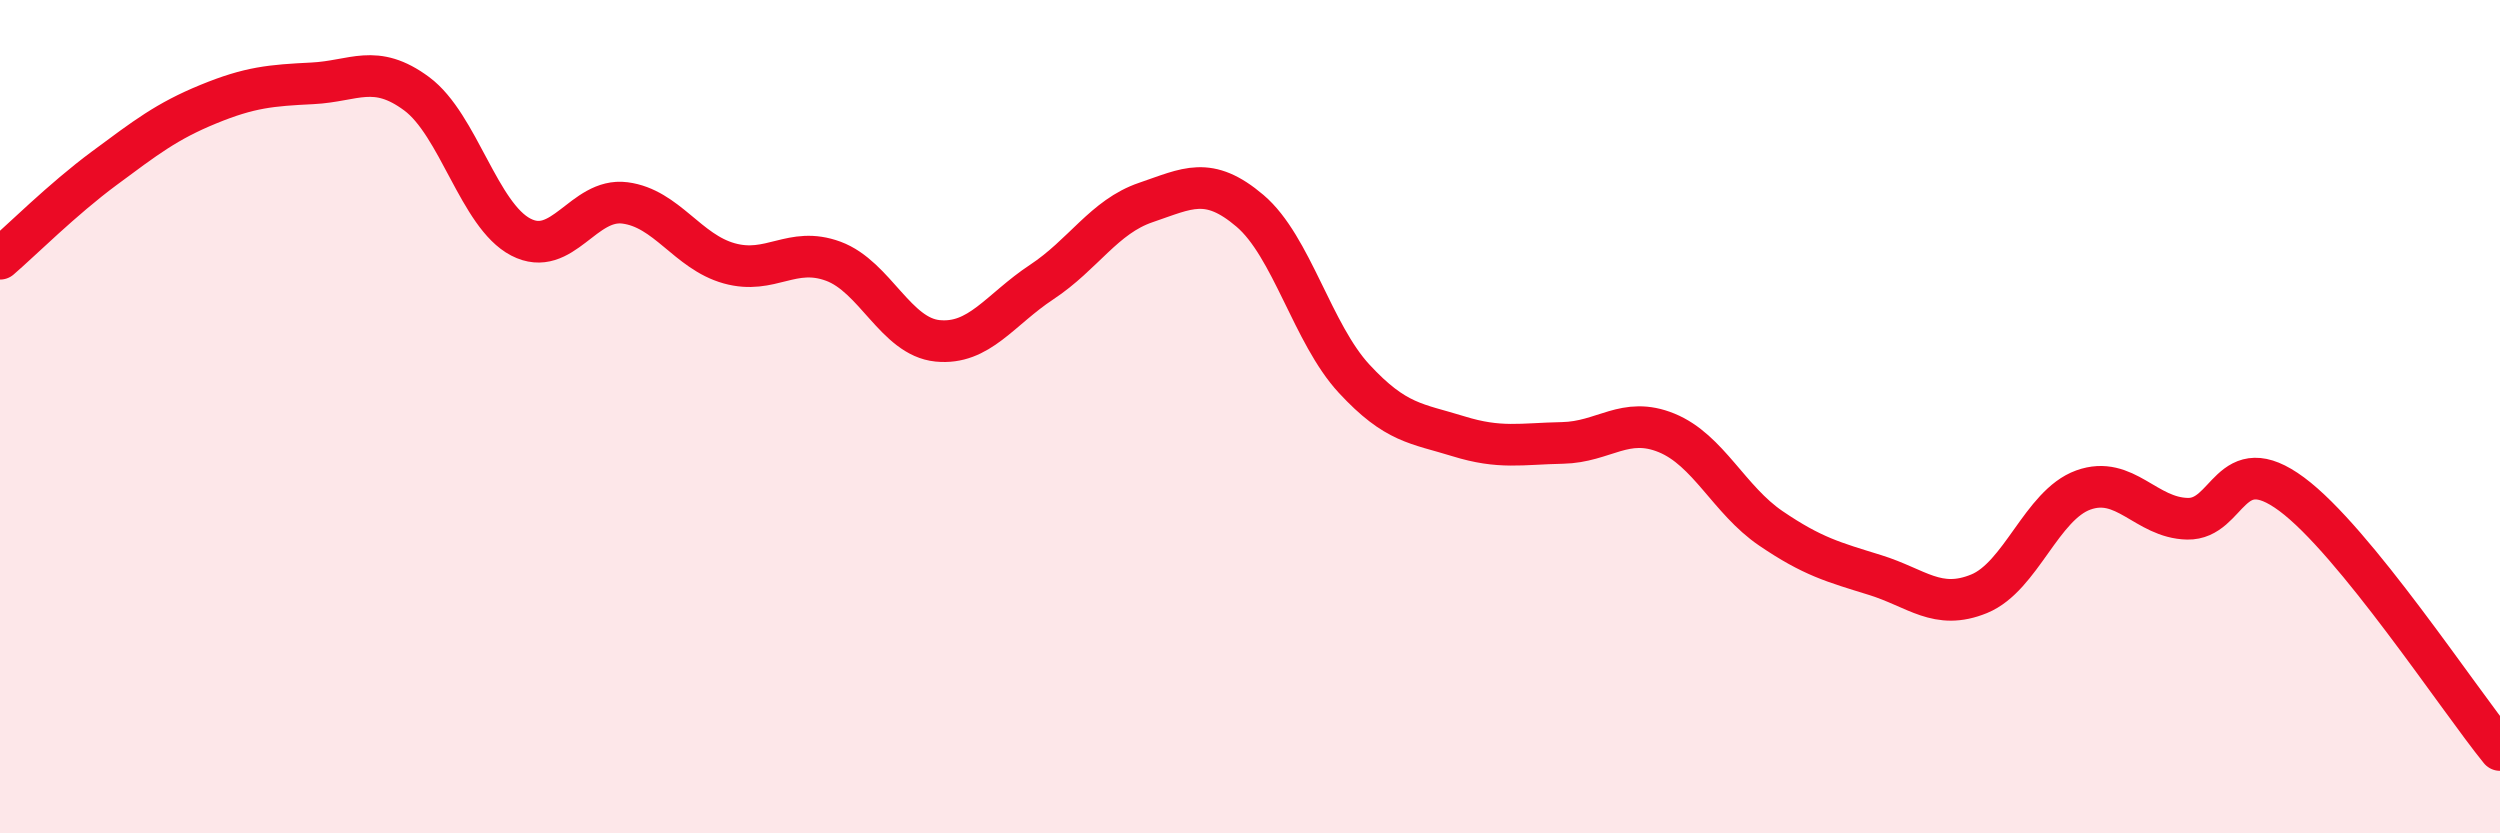 
    <svg width="60" height="20" viewBox="0 0 60 20" xmlns="http://www.w3.org/2000/svg">
      <path
        d="M 0,6.21 C 0.5,5.78 1.5,4.78 2.5,4.04 C 3.5,3.3 4,2.91 5,2.5 C 6,2.09 6.5,2.05 7.5,2 C 8.5,1.95 9,1.51 10,2.25 C 11,2.99 11.5,5.17 12.5,5.69 C 13.5,6.21 14,4.74 15,4.87 C 16,5 16.5,6.04 17.5,6.32 C 18.5,6.6 19,5.9 20,6.27 C 21,6.64 21.5,8.08 22.5,8.18 C 23.5,8.28 24,7.43 25,6.77 C 26,6.11 26.5,5.2 27.5,4.86 C 28.5,4.52 29,4.21 30,5.06 C 31,5.91 31.5,8.01 32.5,9.09 C 33.5,10.17 34,10.16 35,10.47 C 36,10.78 36.5,10.65 37.5,10.63 C 38.5,10.61 39,9.98 40,10.39 C 41,10.8 41.5,12 42.5,12.68 C 43.5,13.36 44,13.49 45,13.8 C 46,14.11 46.5,14.66 47.5,14.25 C 48.5,13.84 49,12.12 50,11.76 C 51,11.4 51.5,12.43 52.5,12.45 C 53.5,12.47 53.5,10.75 55,11.86 C 56.5,12.97 59,16.77 60,18L60 20L0 20Z"
        fill="#EB0A25"
        opacity="0.1"
        stroke-linecap="round"
        stroke-linejoin="round"
      />
      <path
        d="M 0,6.21 C 0.5,5.78 1.5,4.78 2.5,4.04 C 3.5,3.3 4,2.91 5,2.5 C 6,2.09 6.5,2.05 7.5,2 C 8.5,1.95 9,1.51 10,2.25 C 11,2.99 11.5,5.17 12.5,5.69 C 13.5,6.21 14,4.74 15,4.87 C 16,5 16.5,6.04 17.5,6.32 C 18.5,6.6 19,5.9 20,6.27 C 21,6.64 21.5,8.08 22.5,8.18 C 23.5,8.28 24,7.43 25,6.77 C 26,6.11 26.5,5.2 27.5,4.86 C 28.5,4.52 29,4.21 30,5.06 C 31,5.91 31.5,8.01 32.5,9.09 C 33.5,10.17 34,10.16 35,10.47 C 36,10.78 36.5,10.65 37.5,10.63 C 38.5,10.61 39,9.98 40,10.39 C 41,10.8 41.5,12 42.5,12.68 C 43.5,13.36 44,13.49 45,13.8 C 46,14.11 46.5,14.66 47.5,14.25 C 48.5,13.84 49,12.12 50,11.76 C 51,11.4 51.5,12.43 52.5,12.45 C 53.5,12.47 53.5,10.75 55,11.86 C 56.5,12.97 59,16.77 60,18"
        stroke="#EB0A25"
        stroke-width="1"
        fill="none"
        stroke-linecap="round"
        stroke-linejoin="round"
      />
    </svg>
  